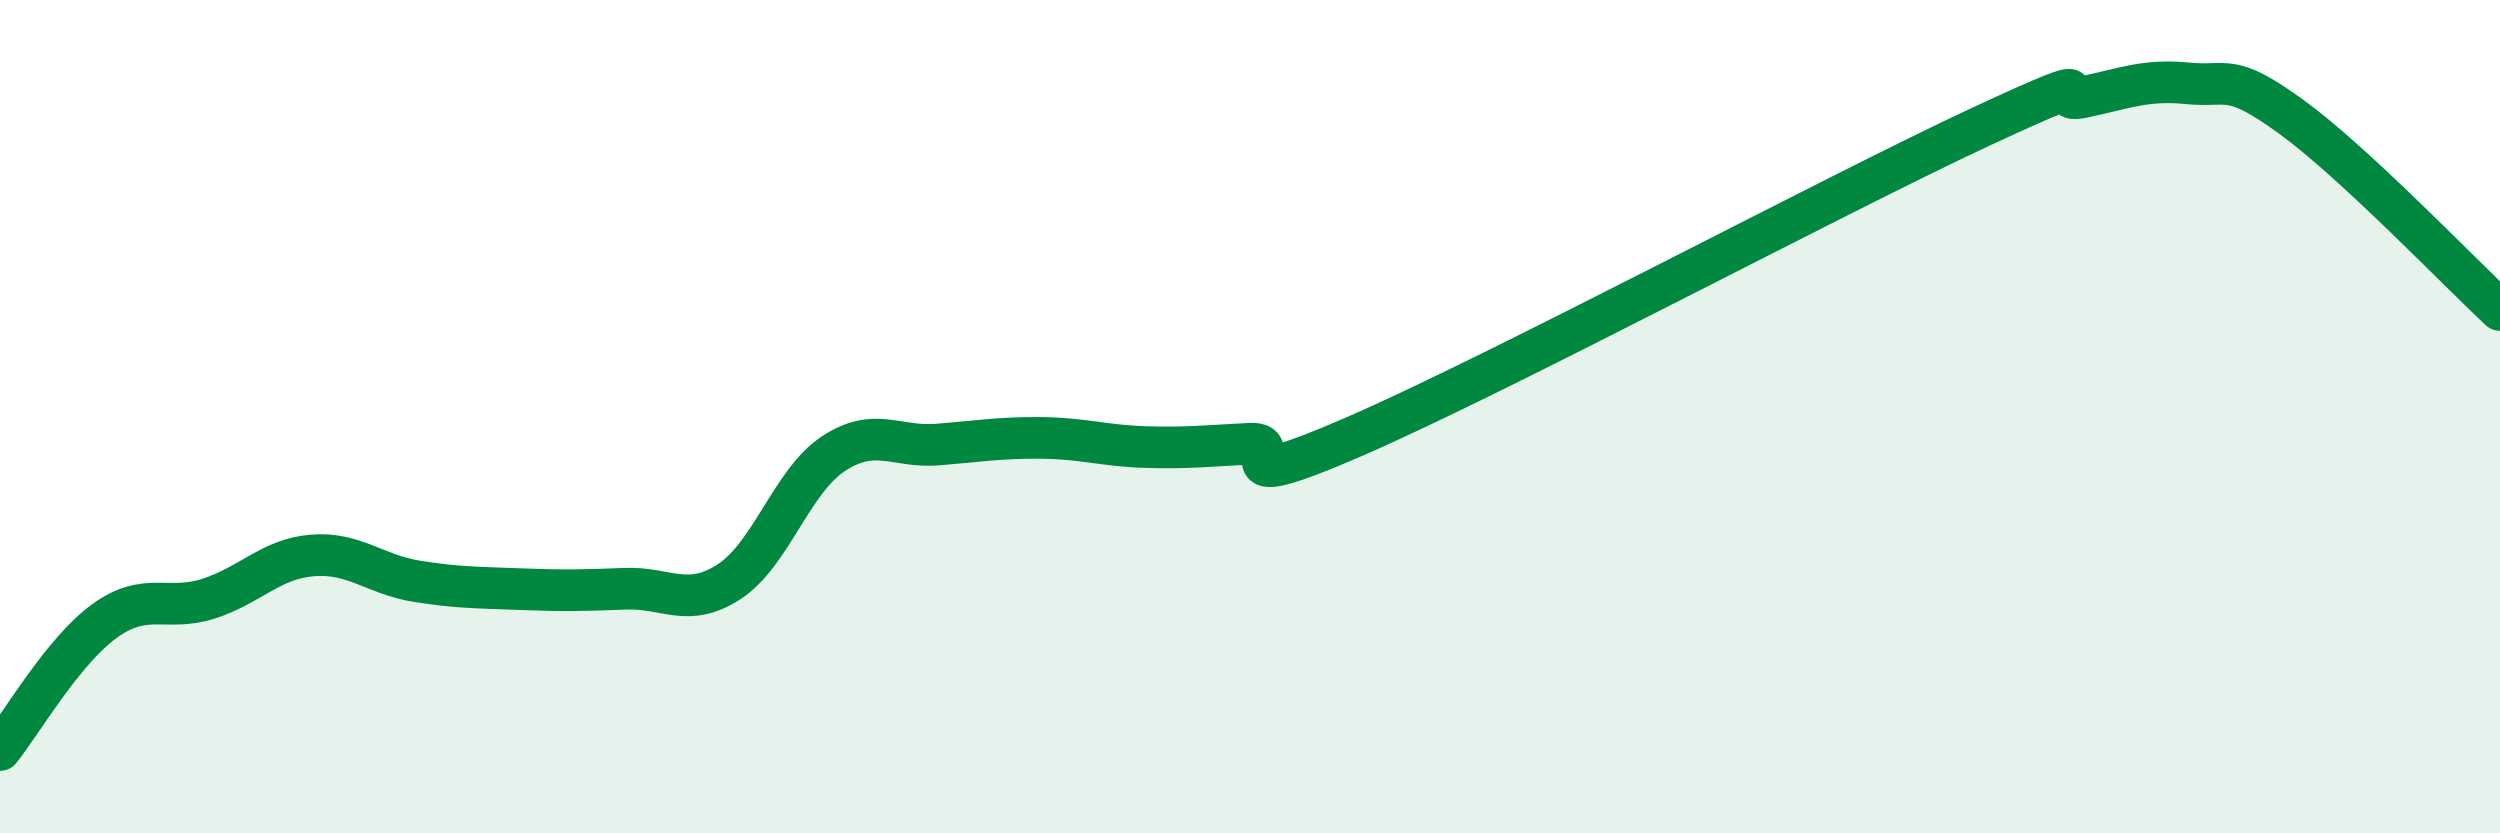 
    <svg width="60" height="20" viewBox="0 0 60 20" xmlns="http://www.w3.org/2000/svg">
      <path
        d="M 0,18 C 0.5,17.38 1.5,15.64 2.5,14.91 C 3.5,14.18 4,14.69 5,14.37 C 6,14.05 6.5,13.41 7.5,13.33 C 8.5,13.25 9,13.79 10,13.95 C 11,14.11 11.5,14.1 12.5,14.14 C 13.5,14.18 14,14.17 15,14.13 C 16,14.09 16.5,14.61 17.5,13.96 C 18.5,13.31 19,11.55 20,10.89 C 21,10.23 21.5,10.75 22.5,10.67 C 23.5,10.59 24,10.5 25,10.51 C 26,10.52 26.5,10.7 27.5,10.73 C 28.5,10.76 29,10.7 30,10.65 C 31,10.6 29,12 32.5,10.48 C 36,8.96 44,4.69 47.5,3.06 C 51,1.43 49,2.54 50,2.33 C 51,2.12 51.5,1.9 52.5,2 C 53.5,2.1 53.5,1.72 55,2.81 C 56.5,3.9 59,6.51 60,7.44L60 20L0 20Z"
        fill="#008740"
        opacity="0.1"
        stroke-linecap="round"
        stroke-linejoin="round"
      />
      <path
        d="M 0,18 C 0.5,17.38 1.5,15.64 2.5,14.91 C 3.5,14.18 4,14.69 5,14.37 C 6,14.05 6.5,13.41 7.5,13.33 C 8.5,13.25 9,13.79 10,13.95 C 11,14.11 11.5,14.1 12.5,14.14 C 13.5,14.18 14,14.17 15,14.13 C 16,14.09 16.5,14.61 17.5,13.96 C 18.5,13.31 19,11.55 20,10.89 C 21,10.23 21.5,10.75 22.5,10.67 C 23.5,10.59 24,10.5 25,10.51 C 26,10.52 26.5,10.7 27.5,10.73 C 28.5,10.76 29,10.7 30,10.65 C 31,10.6 29,12 32.5,10.48 C 36,8.96 44,4.69 47.5,3.06 C 51,1.43 49,2.54 50,2.33 C 51,2.12 51.5,1.9 52.5,2 C 53.5,2.1 53.5,1.72 55,2.81 C 56.5,3.9 59,6.51 60,7.44"
        stroke="#008740"
        stroke-width="1"
        fill="none"
        stroke-linecap="round"
        stroke-linejoin="round"
      />
    </svg>
  